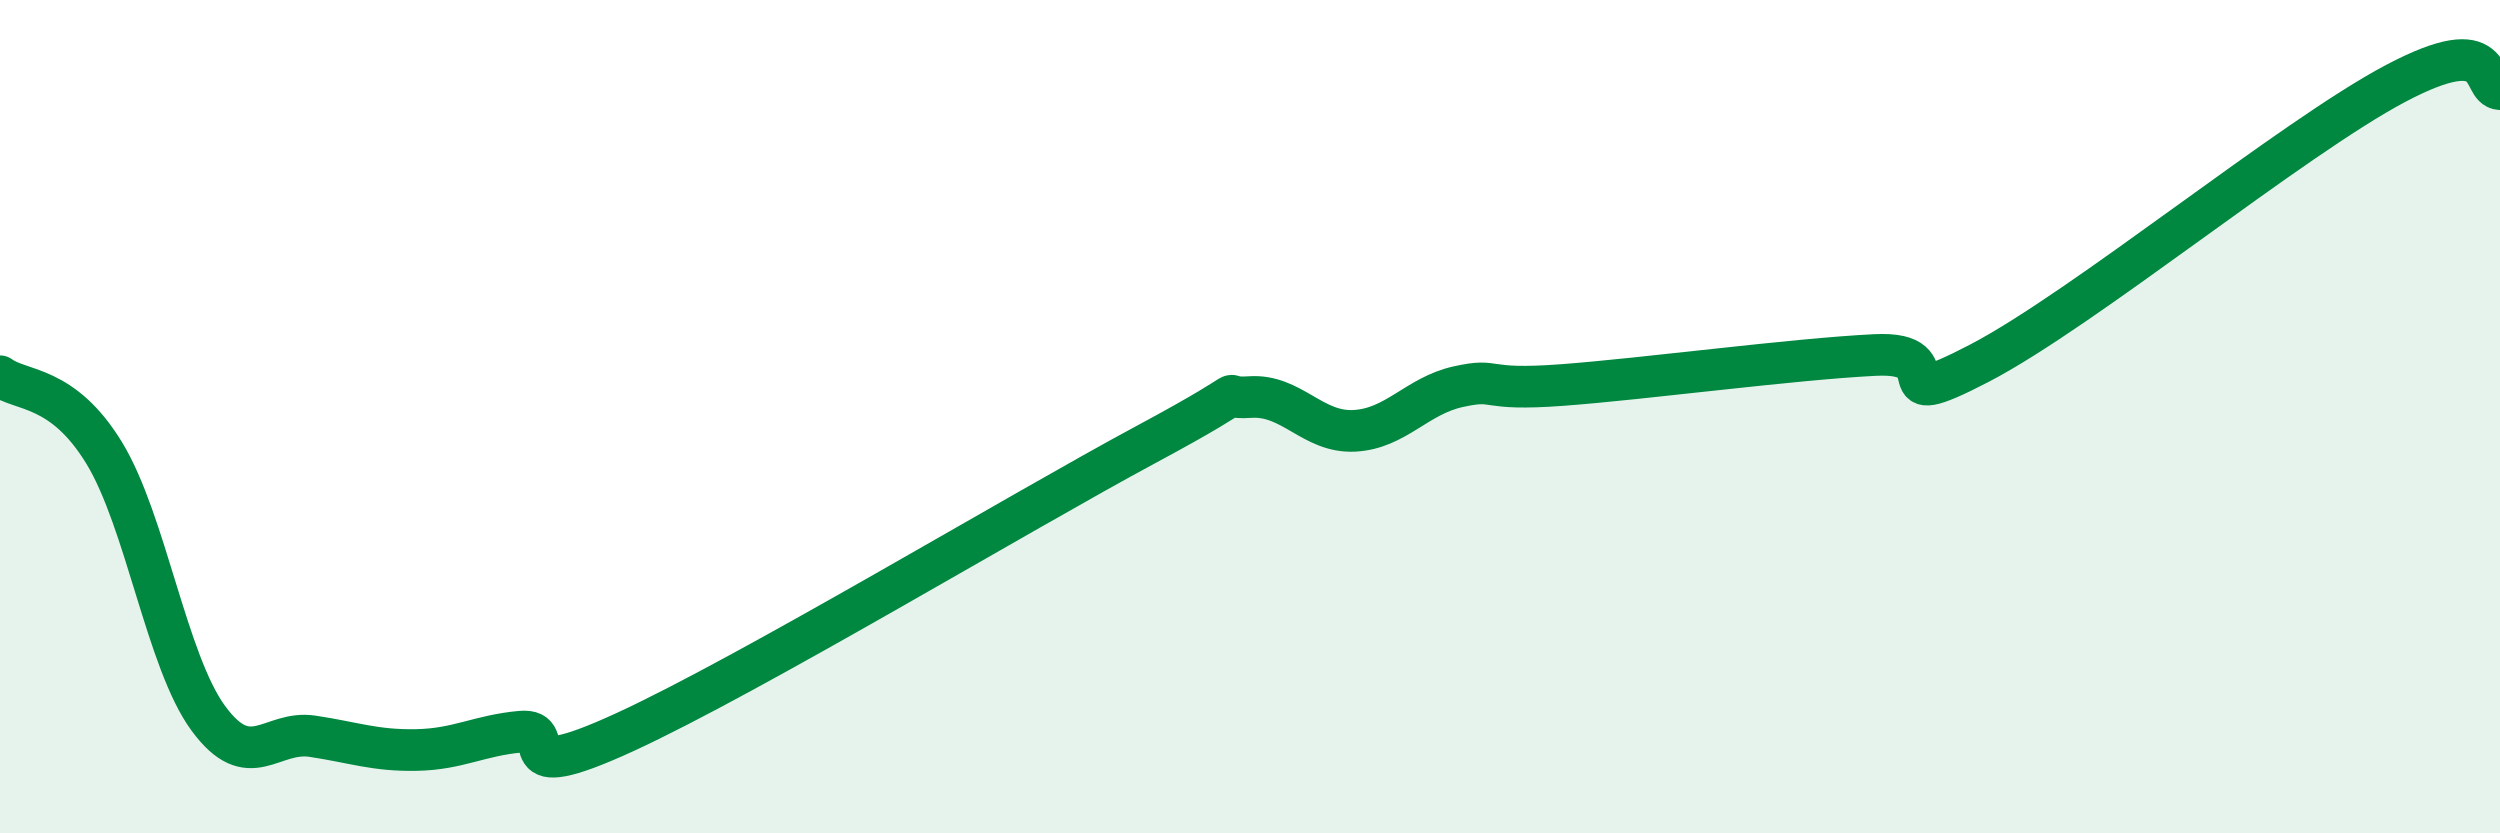 
    <svg width="60" height="20" viewBox="0 0 60 20" xmlns="http://www.w3.org/2000/svg">
      <path
        d="M 0,9.03 C 0.5,9.4 1.5,9.23 2.5,10.87 C 3.5,12.51 4,15.88 5,17.24 C 6,18.6 6.5,17.52 7.5,17.67 C 8.5,17.82 9,18.02 10,18 C 11,17.98 11.5,17.65 12.5,17.56 C 13.5,17.47 12,18.95 15,17.57 C 18,16.19 24.5,12.28 27.5,10.67 C 30.5,9.06 29,9.6 30,9.53 C 31,9.46 31.5,10.39 32.5,10.34 C 33.5,10.29 34,9.5 35,9.28 C 36,9.06 35.5,9.39 37.5,9.24 C 39.5,9.09 43,8.62 45,8.52 C 47,8.42 45,10.02 47.5,8.72 C 50,7.42 55,3.32 57.5,2 C 60,0.68 59.5,2.11 60,2.14L60 20L0 20Z"
        fill="#008740"
        opacity="0.1"
        stroke-linecap="round"
        stroke-linejoin="round"
      />
      <path
        d="M 0,9.03 C 0.5,9.4 1.5,9.23 2.5,10.87 C 3.5,12.51 4,15.88 5,17.24 C 6,18.6 6.5,17.52 7.5,17.67 C 8.5,17.82 9,18.02 10,18 C 11,17.98 11.5,17.65 12.5,17.56 C 13.5,17.47 12,18.95 15,17.57 C 18,16.19 24.5,12.28 27.5,10.67 C 30.5,9.06 29,9.6 30,9.53 C 31,9.46 31.5,10.39 32.5,10.34 C 33.5,10.29 34,9.5 35,9.28 C 36,9.06 35.5,9.39 37.5,9.24 C 39.5,9.09 43,8.62 45,8.52 C 47,8.42 45,10.02 47.5,8.72 C 50,7.42 55,3.32 57.5,2 C 60,0.68 59.5,2.11 60,2.14"
        stroke="#008740"
        stroke-width="1"
        fill="none"
        stroke-linecap="round"
        stroke-linejoin="round"
      />
    </svg>
  